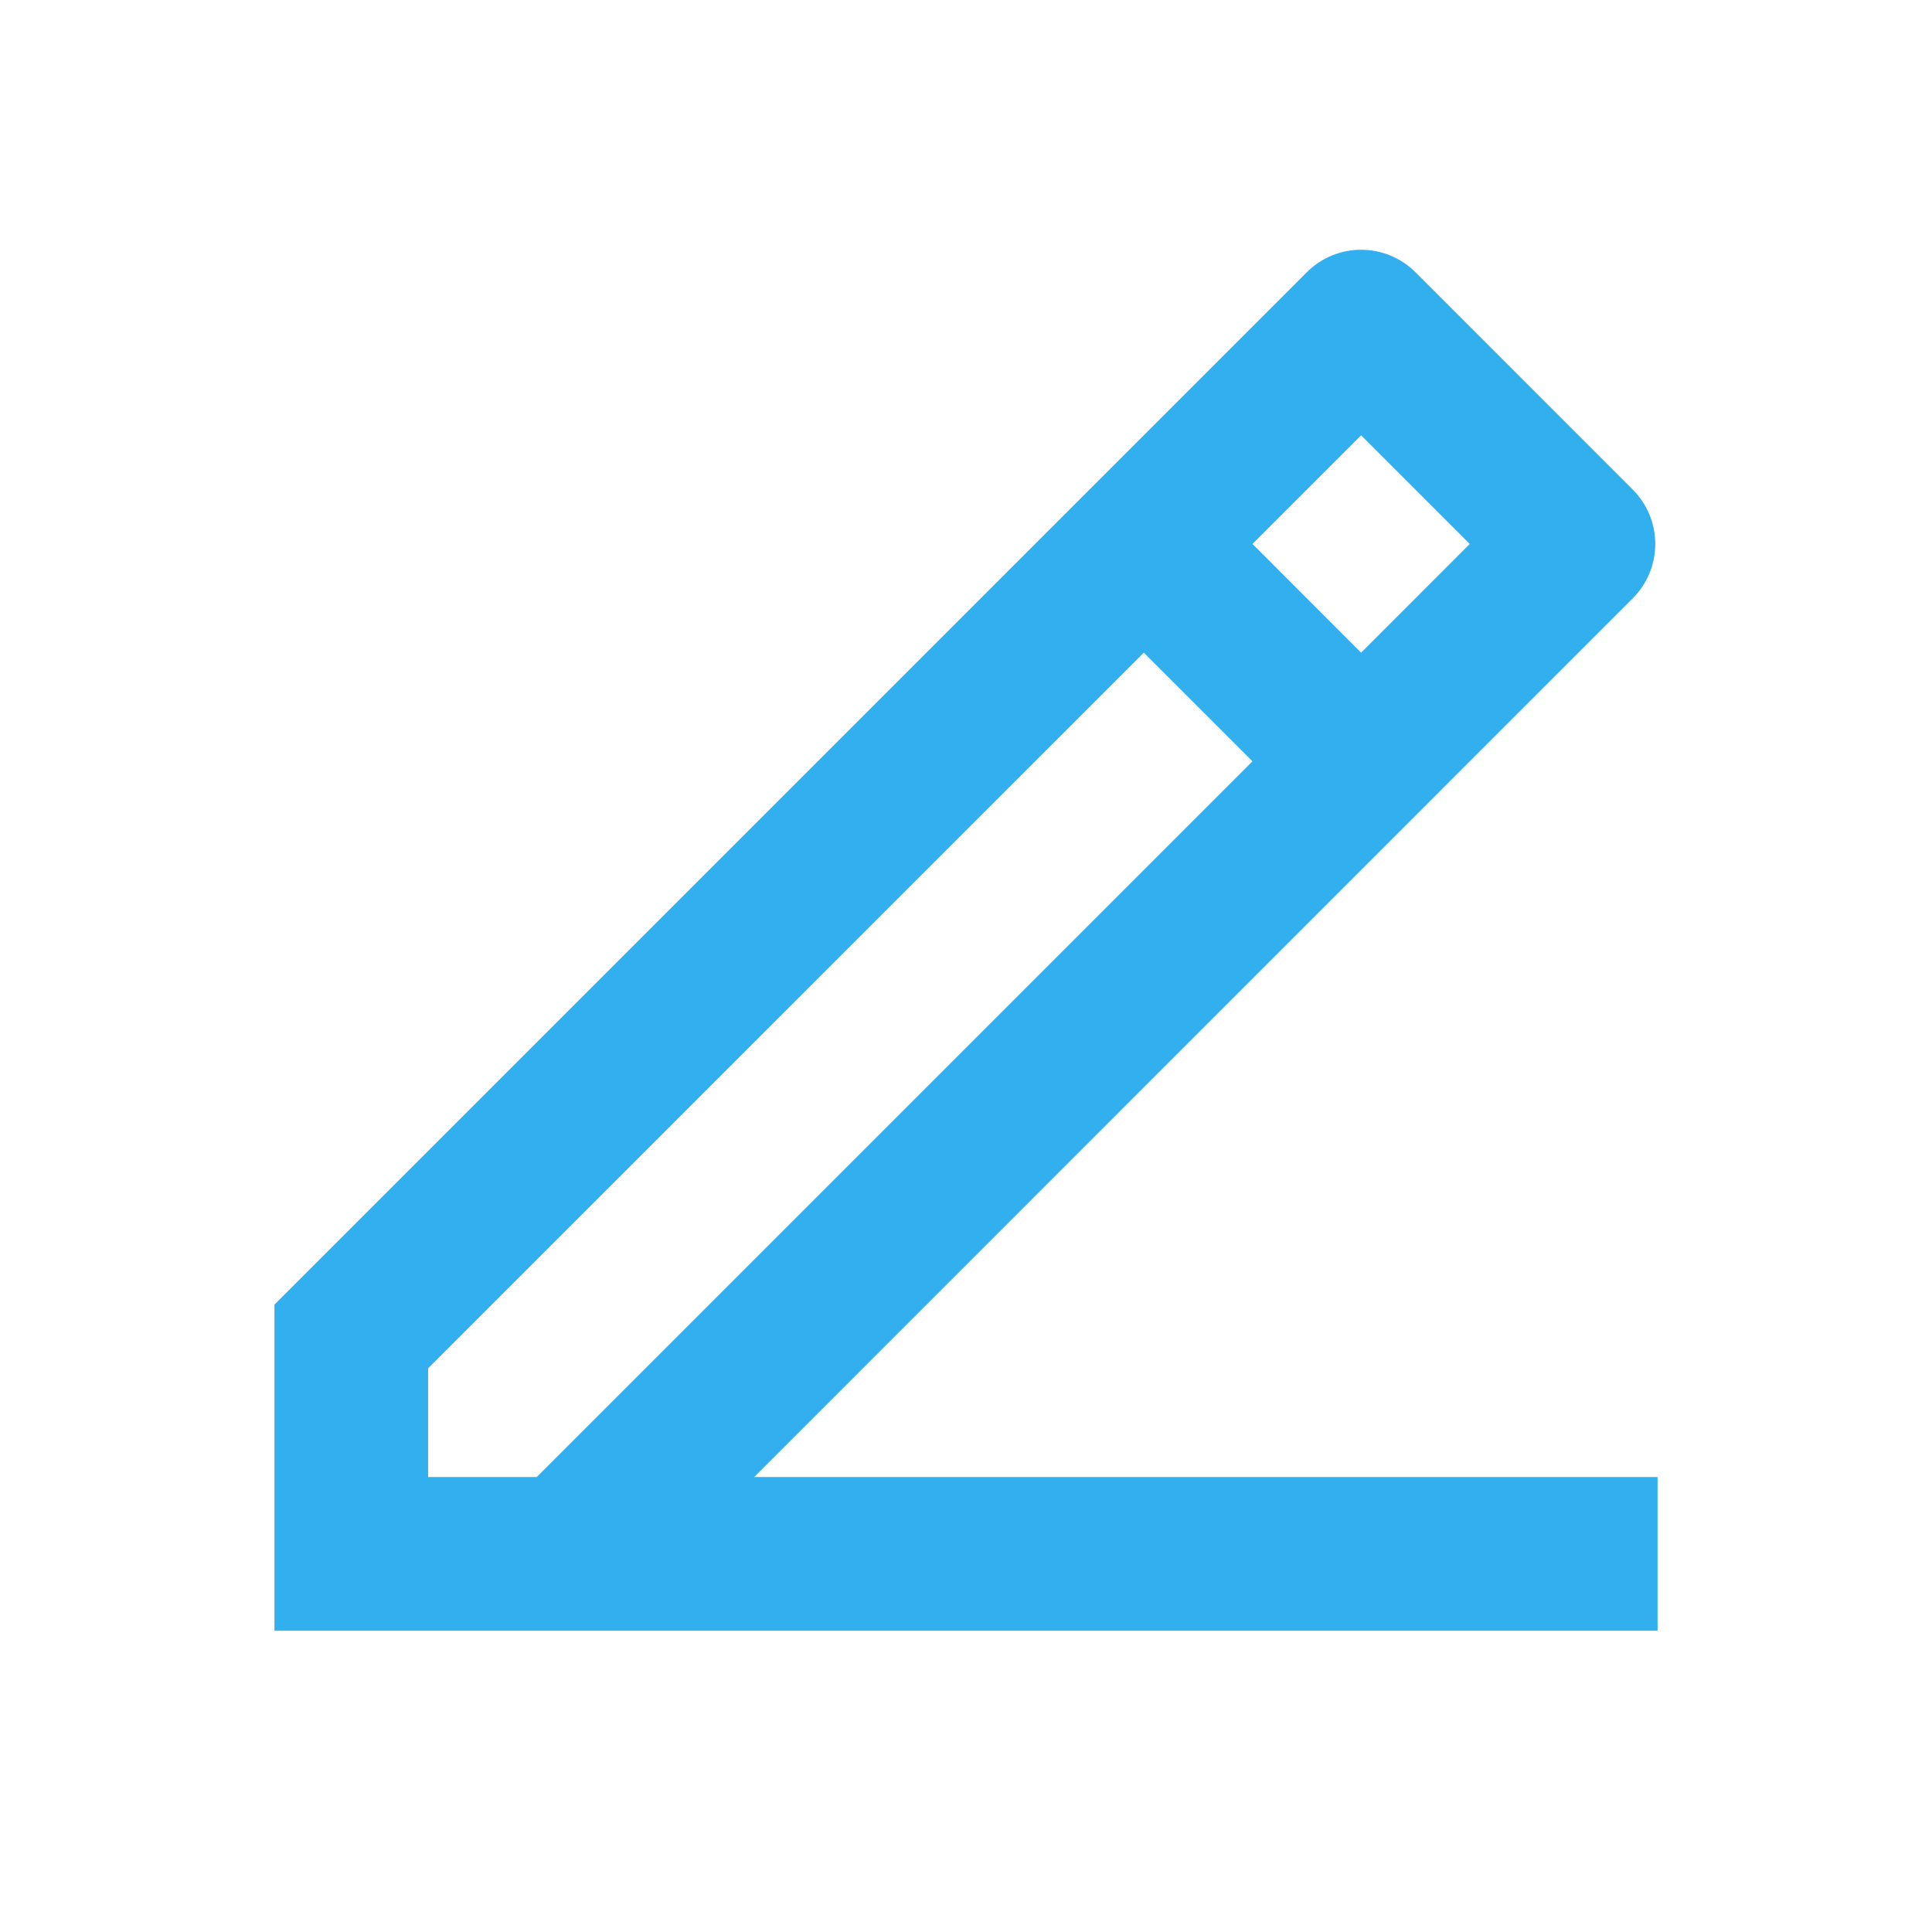 <svg width="22" height="22" viewBox="0 0 22 22" fill="none" xmlns="http://www.w3.org/2000/svg">
<path d="M4.875 16.819H6.112L14.262 8.669L13.025 7.432L4.875 15.581V16.819ZM18.875 18.569H3.125V14.856L14.881 3.1C15.045 2.936 15.267 2.844 15.499 2.844C15.731 2.844 15.954 2.936 16.118 3.1L18.593 5.576C18.757 5.74 18.849 5.962 18.849 6.194C18.849 6.426 18.757 6.649 18.593 6.813L8.588 16.819H18.875V18.569ZM14.262 6.194L15.499 7.432L16.736 6.194L15.499 4.957L14.262 6.194Z" fill="#32AFEE"/>
</svg>
